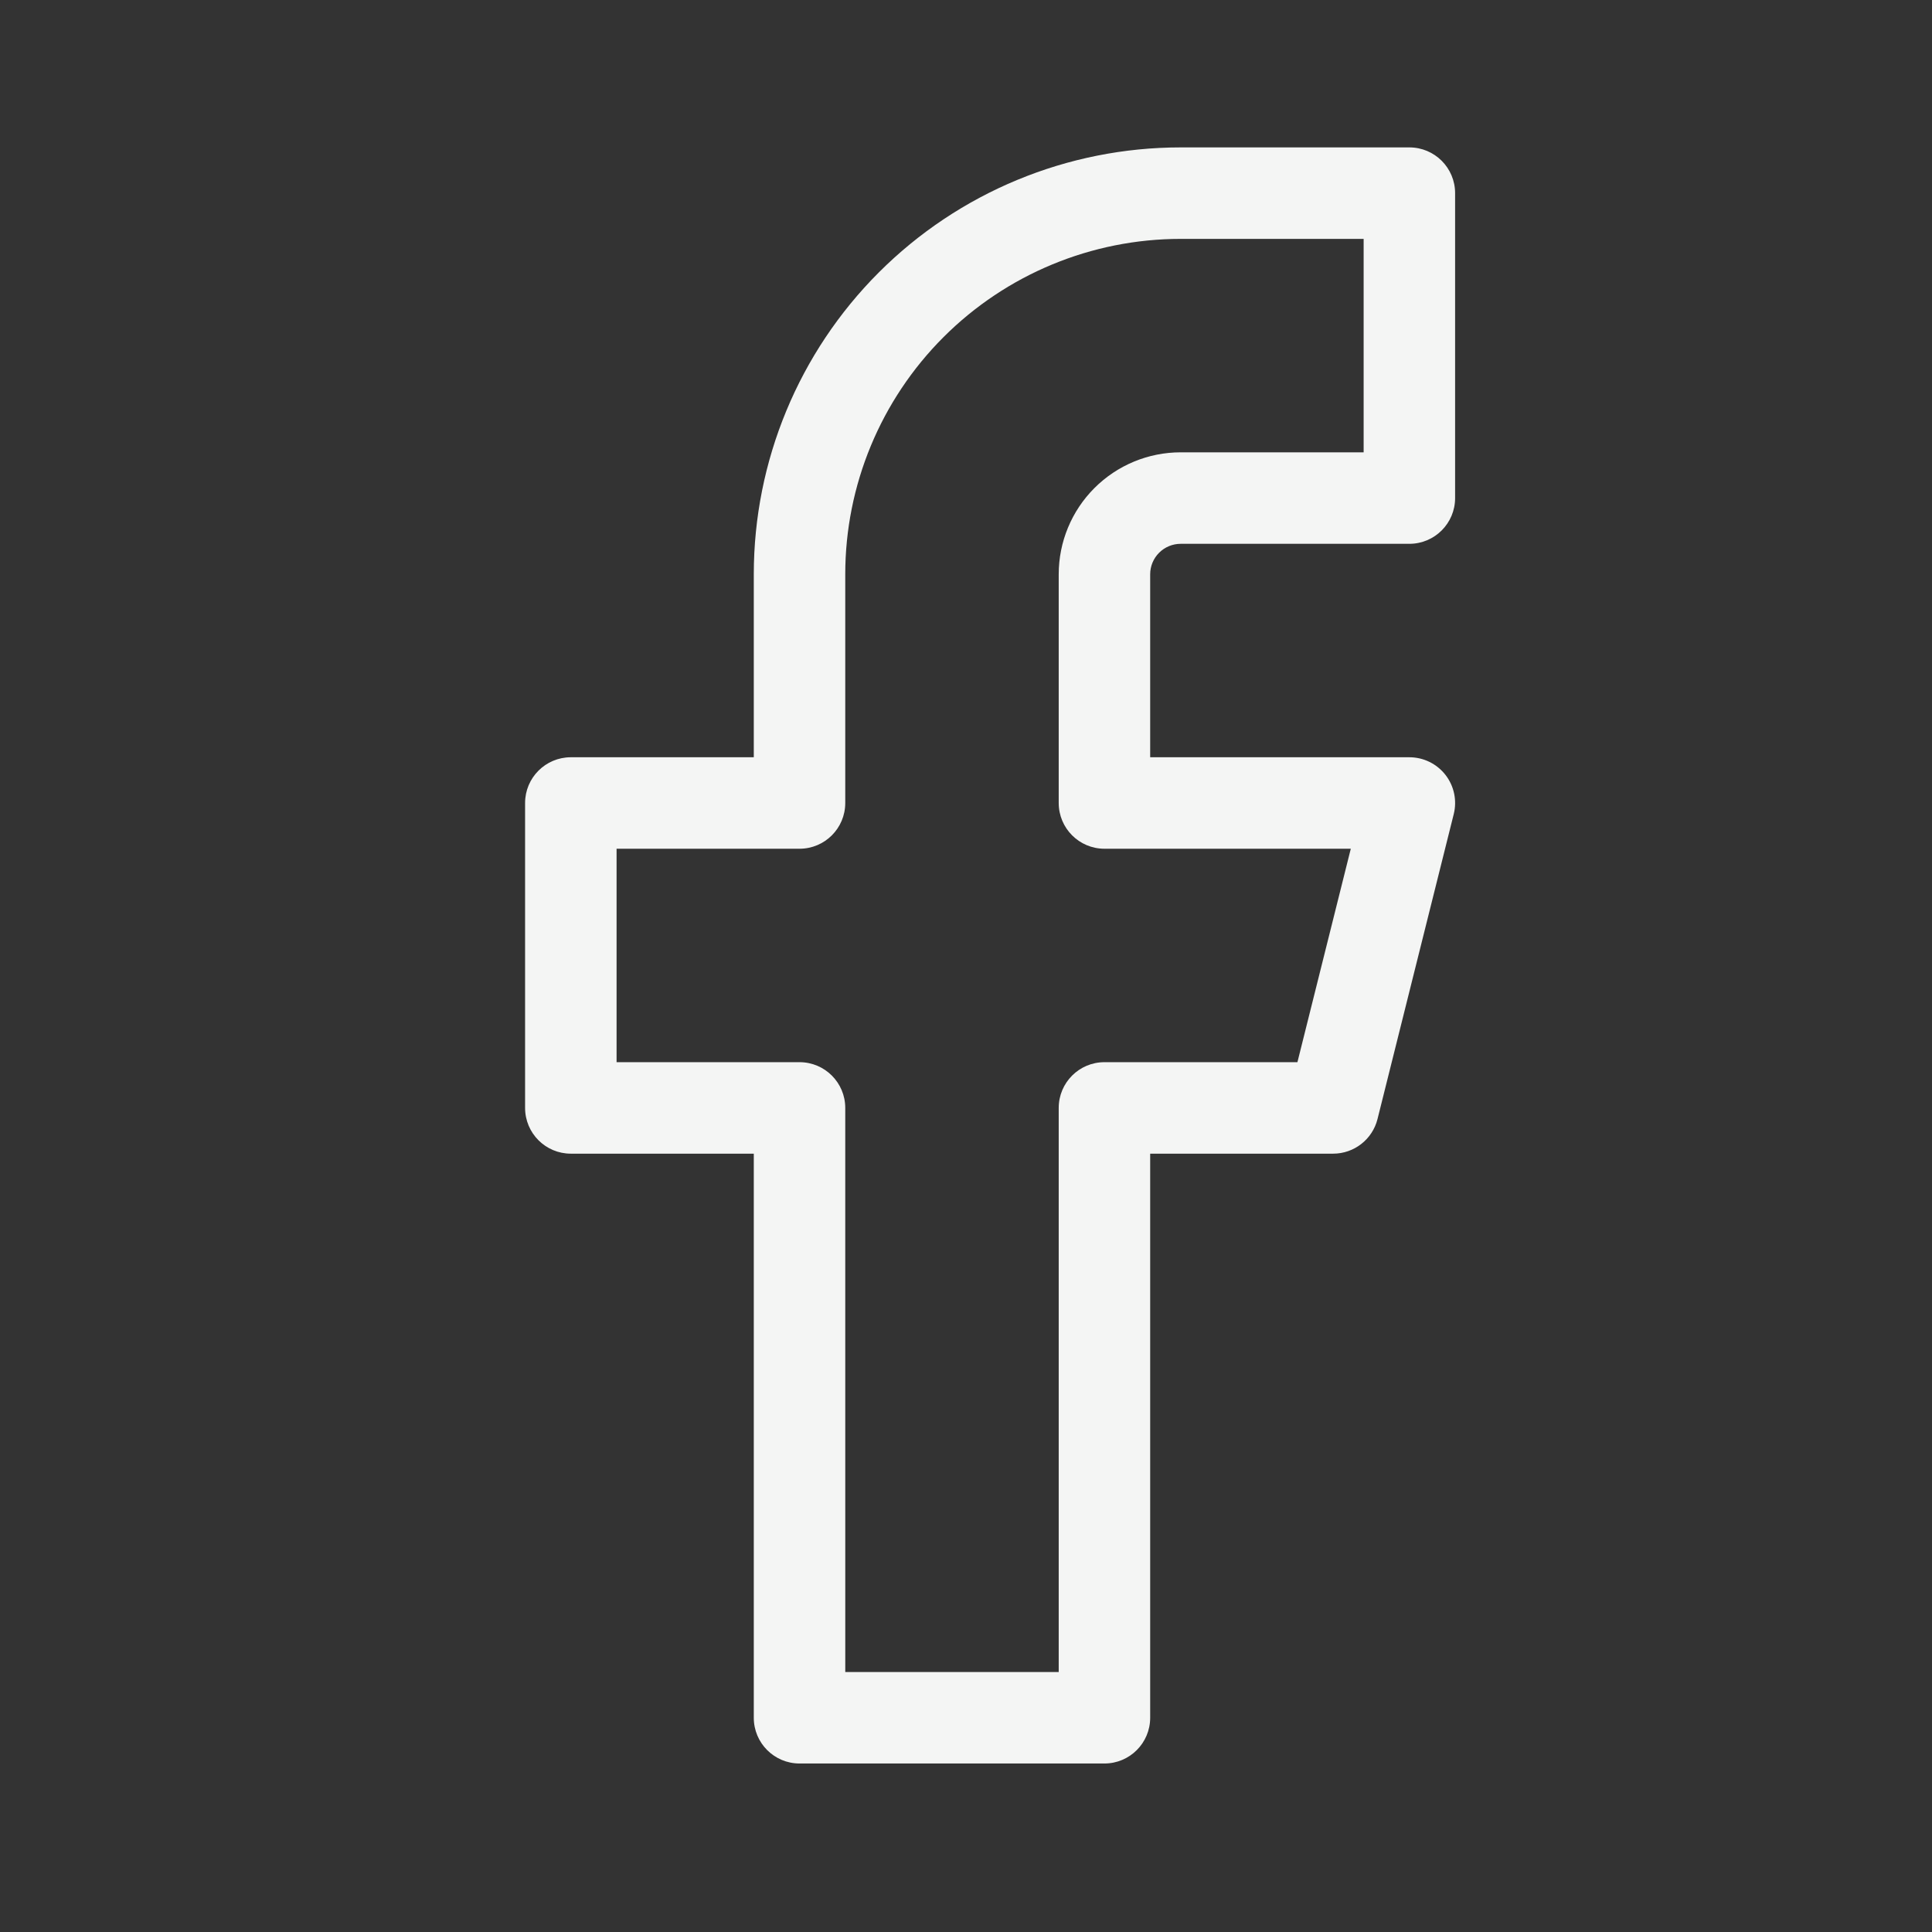 <?xml version="1.0" encoding="UTF-8" standalone="no"?>
<svg xmlns="http://www.w3.org/2000/svg" xmlns:xlink="http://www.w3.org/1999/xlink" xmlns:serif="http://www.serif.com/" width="100%" height="100%" viewBox="0 0 88 88" version="1.1" xml:space="preserve" style="fill-rule:evenodd;clip-rule:evenodd;stroke-linejoin:round;stroke-miterlimit:2;">
  <rect x="0" y="0" width="88" height="88" fill="#333333" stroke="none"/>
  <path d="M66.278,8.798l0,13.888c0,1.151 -0.932,2.084 -2.083,2.084l-10.417,-0c-0.368,-0 -0.721,0.146 -0.982,0.407c-0.26,0.26 -0.407,0.613 -0.407,0.982l0,8.333l11.806,0c0.642,0 1.247,0.296 1.642,0.801c0.395,0.506 0.535,1.165 0.379,1.788l-3.472,13.889c-0.232,0.927 -1.066,1.578 -2.021,1.578l-8.334,-0l0,25.694c0,1.151 -0.933,2.083 -2.083,2.083l-13.889,0c-1.15,0 -2.083,-0.932 -2.083,-2.083c-0,0 -0,-25.694 -0,-25.694l-8.334,-0c-1.15,-0 -2.083,-0.933 -2.083,-2.084l0,-13.889c0,-1.15 0.933,-2.083 2.083,-2.083c0,0 8.334,0 8.334,0l-0,-8.333c-0,-5.157 2.048,-10.103 5.695,-13.75c3.646,-3.646 8.592,-5.695 13.749,-5.695l10.417,0c1.151,0 2.083,0.933 2.083,2.084Zm-4.166,2.083l-8.334,-0c-4.052,-0 -7.938,1.61 -10.803,4.475c-2.865,2.865 -4.475,6.751 -4.475,10.803l0,10.416c0,1.151 -0.932,2.084 -2.083,2.084c0,-0 -8.333,-0 -8.333,-0c-0,-0 -0,9.722 -0,9.722l8.333,-0c1.151,-0 2.083,0.933 2.083,2.083c0,0 0,25.695 0.001,25.695l9.722,-0l-0,-25.695c-0,-1.15 0.932,-2.083 2.083,-2.083c-0,-0 8.79,-0 8.79,-0l2.431,-9.722l-11.221,-0c-1.151,-0 -2.083,-0.933 -2.083,-2.084l-0,-10.416c-0,-1.474 0.585,-2.887 1.627,-3.929c1.042,-1.042 2.455,-1.627 3.928,-1.627c0,0 8.334,0 8.334,0l-0,-9.722Z" style="fill:#f4f5f4;"></path>
</svg>
